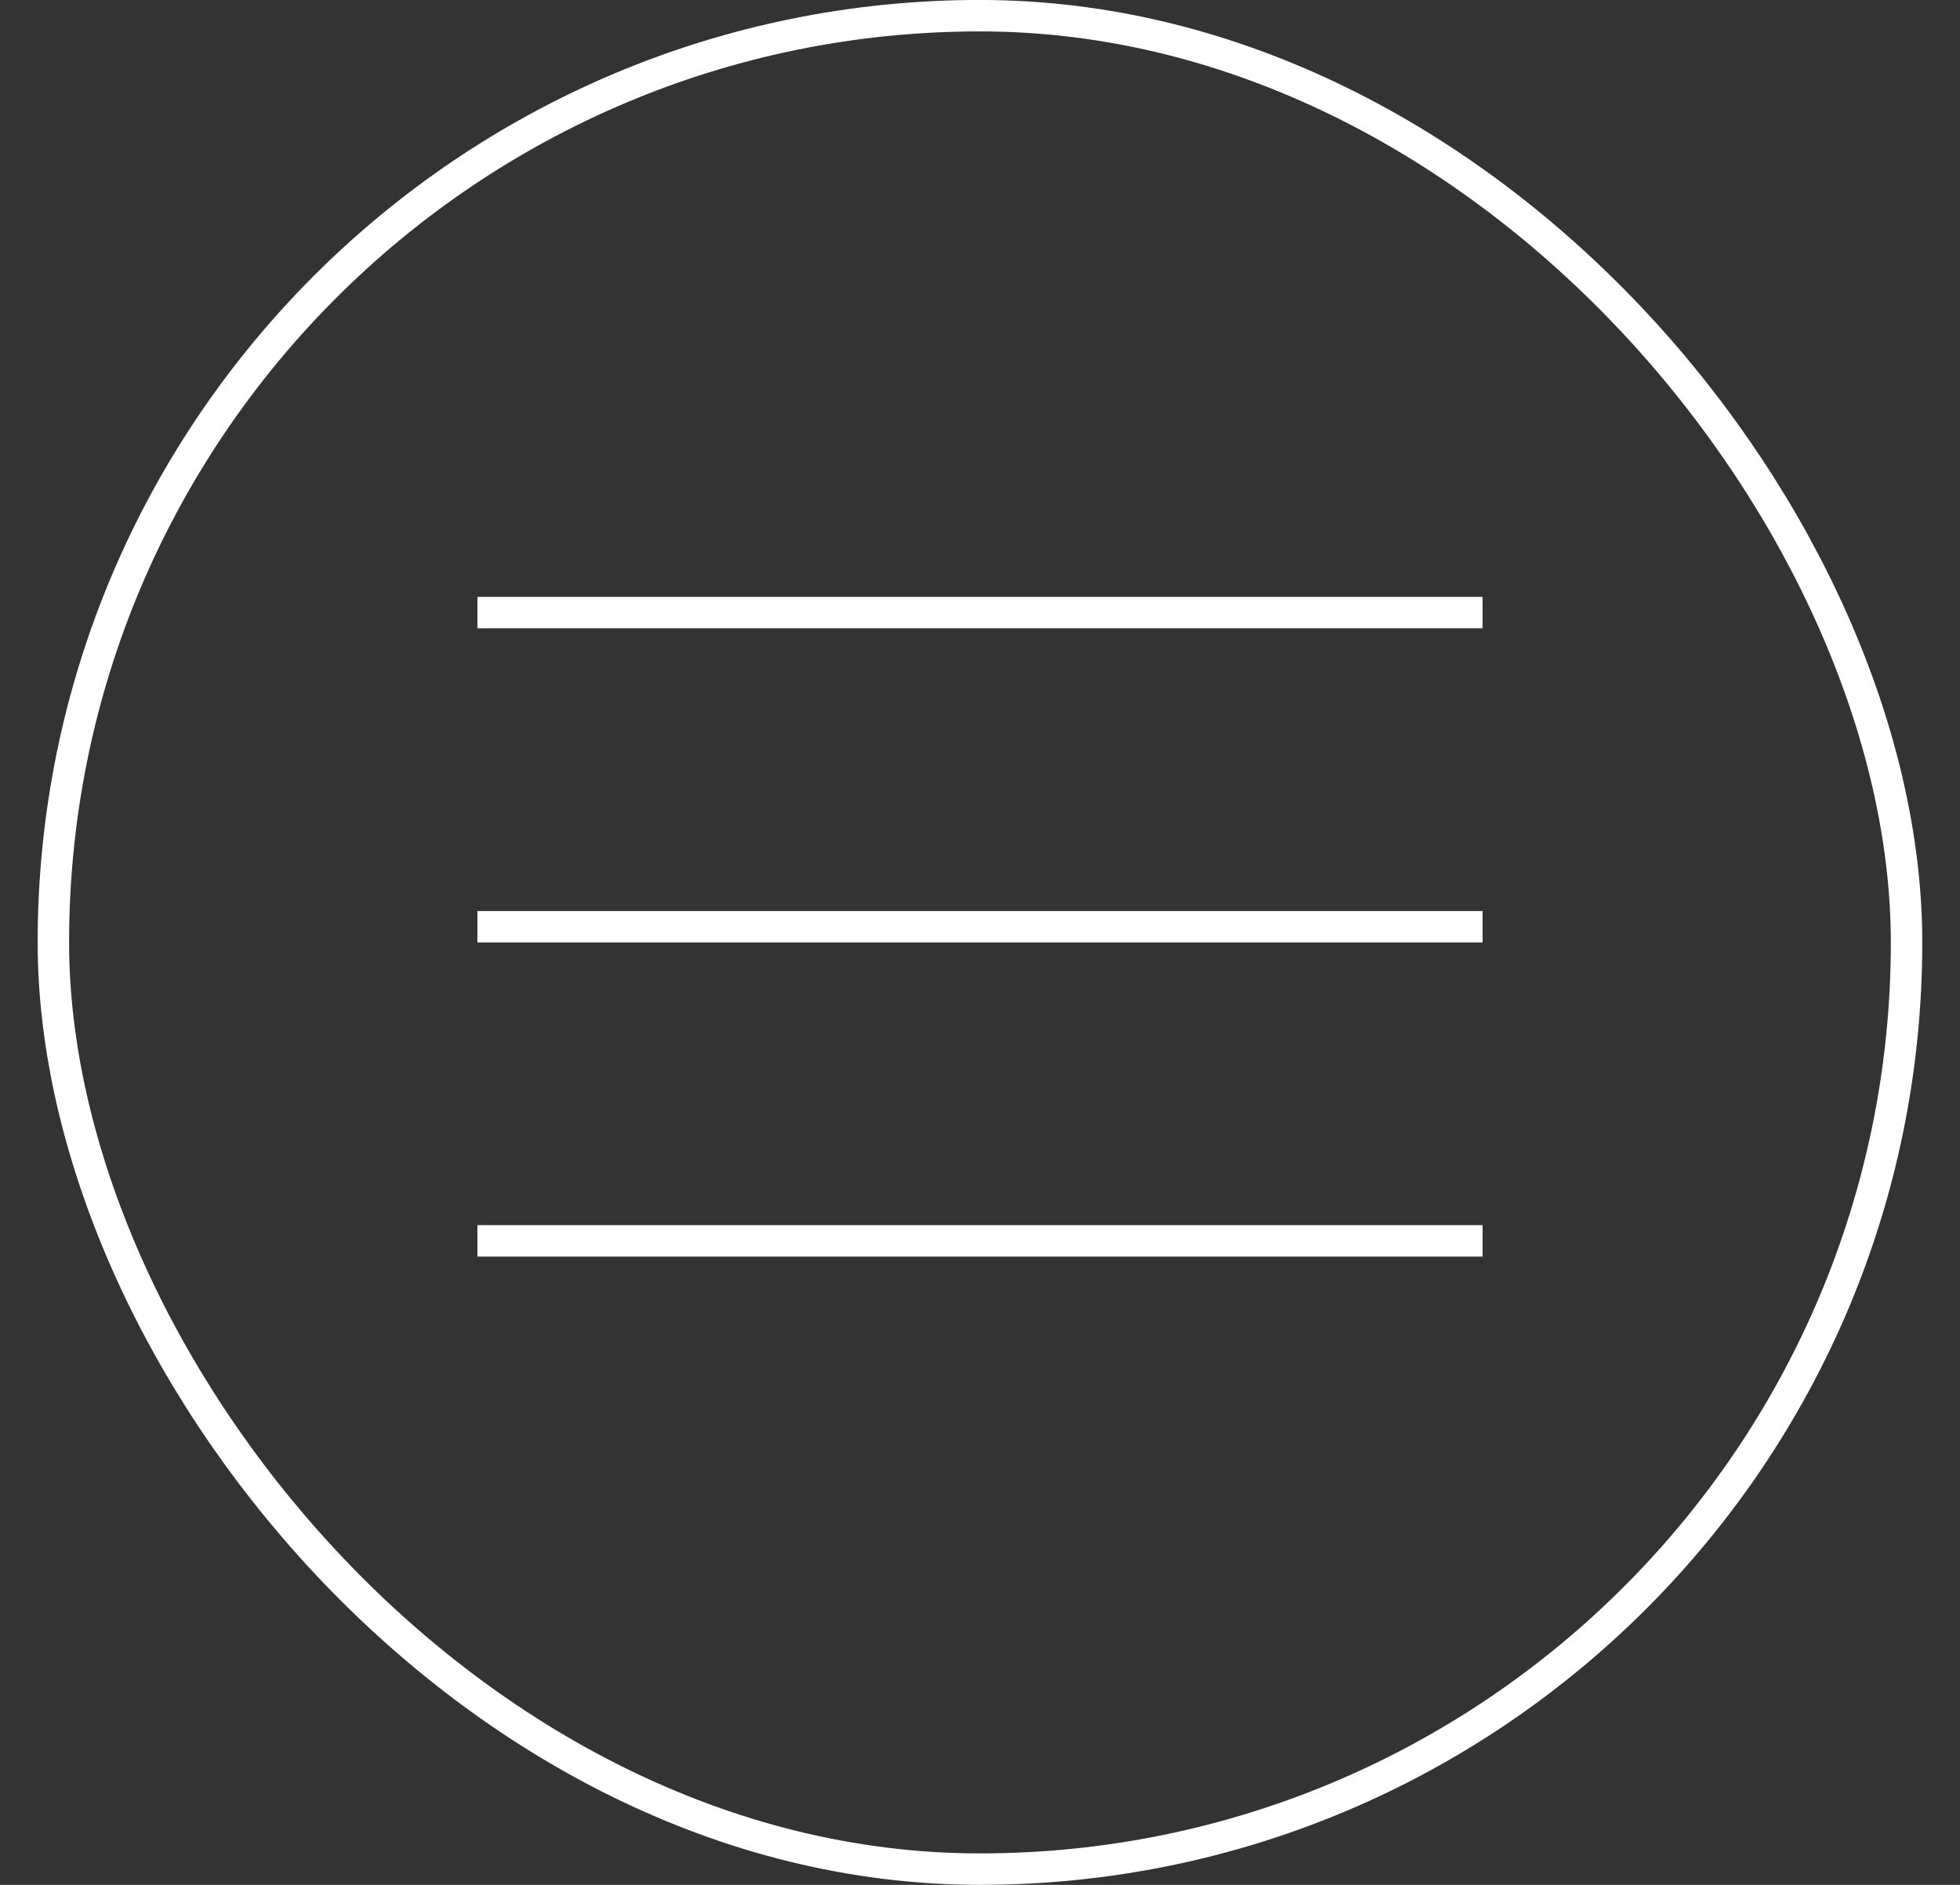 <?xml version="1.0" encoding="UTF-8"?> <svg xmlns="http://www.w3.org/2000/svg" width="26" height="25" viewBox="0 0 26 25" fill="none"><rect x="0" y="0" width="26" height="25" fill="#333333" stroke="none"/><rect x="0.708" y="0.208" width="24.583" height="24.583" rx="12.292" stroke="white" stroke-width="0.417"></rect><line x1="6.333" y1="8.125" x2="19.667" y2="8.125" stroke="white" stroke-width="0.417"></line><line x1="6.333" y1="12.292" x2="19.667" y2="12.292" stroke="white" stroke-width="0.417"></line><line x1="6.333" y1="16.458" x2="19.667" y2="16.458" stroke="white" stroke-width="0.417"></line></svg> 